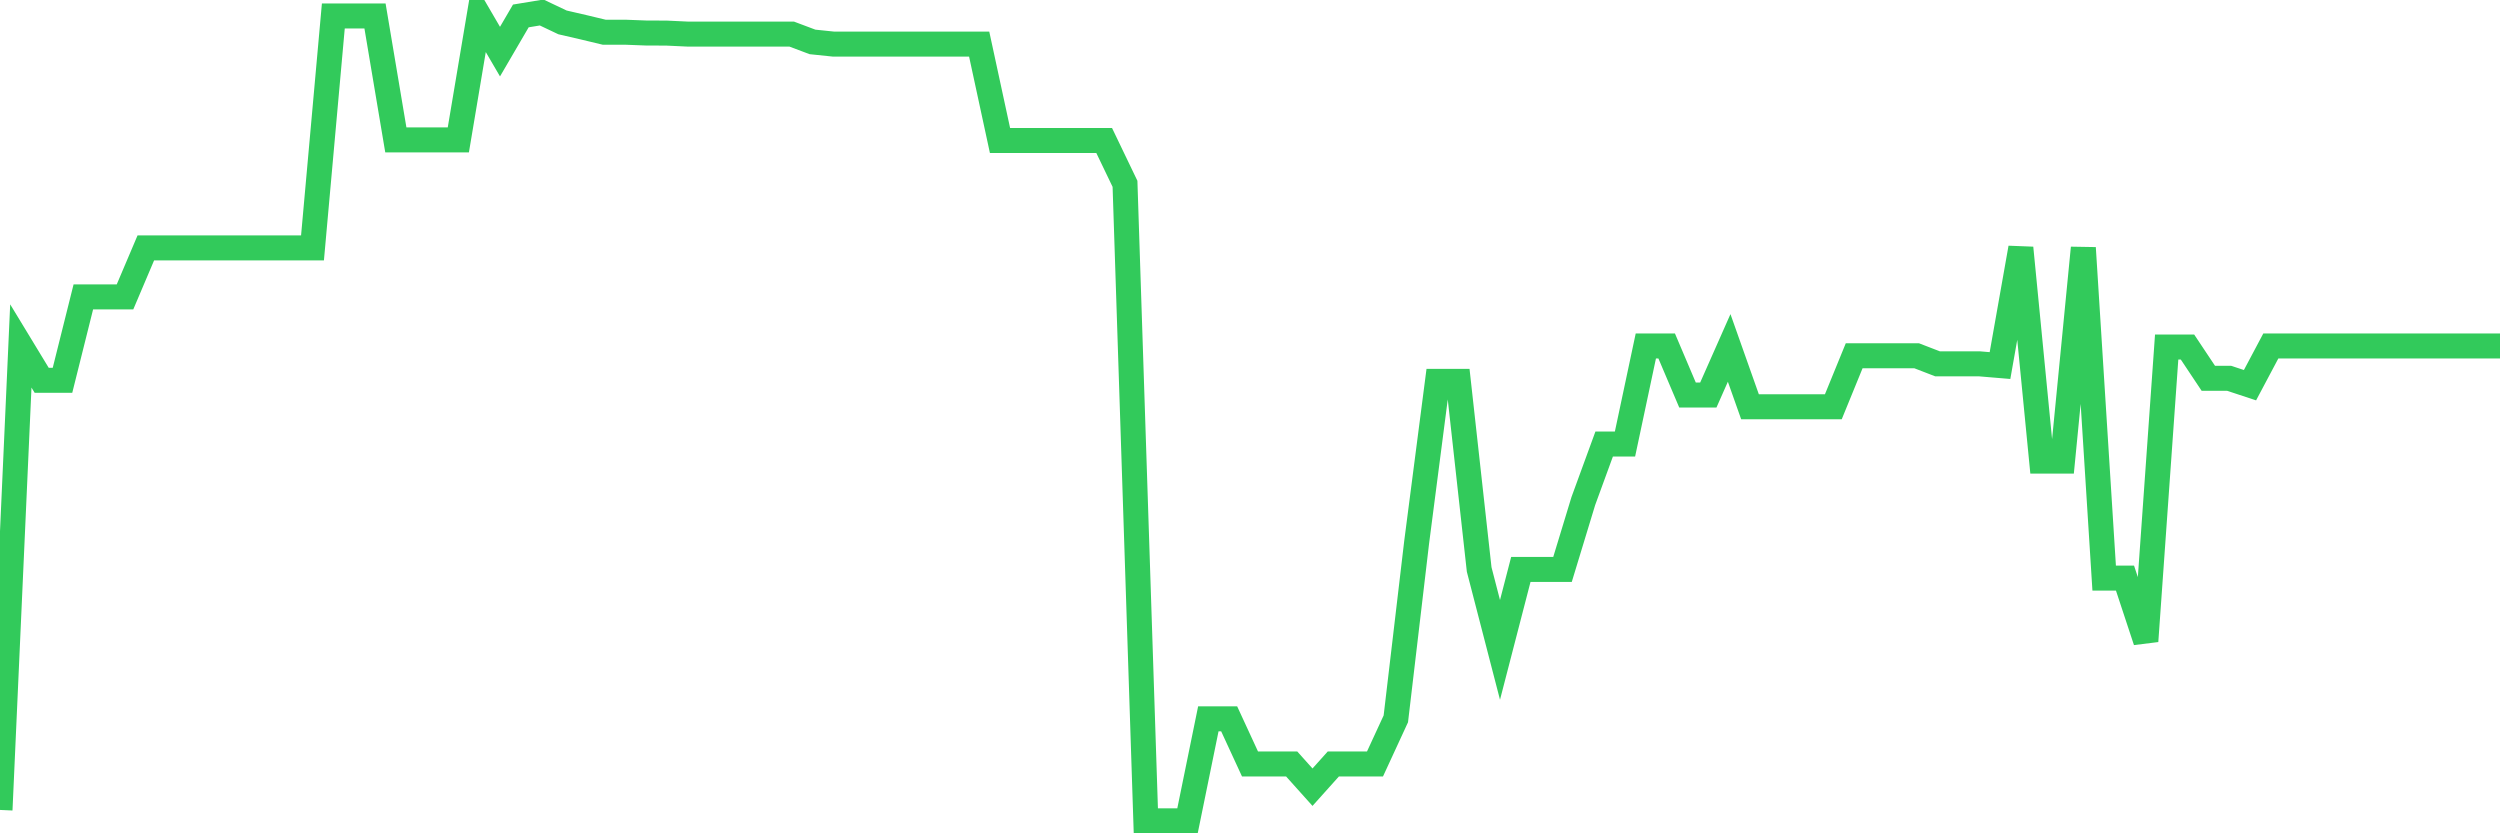 <svg
  xmlns="http://www.w3.org/2000/svg"
  xmlns:xlink="http://www.w3.org/1999/xlink"
  width="120"
  height="40"
  viewBox="0 0 120 40"
  preserveAspectRatio="none"
>
  <polyline
    points="0,38.877 1,16.606 2,18.253 3,18.253 4,14.252 5,14.252 6,14.252 7,11.898 8,11.898 9,11.898 10,11.898 11,11.898 12,11.898 13,11.898 14,11.898 15,11.898 16,0.765 17,0.765 18,0.765 19,6.715 20,6.715 21,6.715 22,6.715 23,0.765 24,2.478 25,0.765 26,0.6 27,1.075 28,1.306 29,1.546 30,1.546 31,1.584 32,1.589 33,1.636 34,1.636 35,1.636 36,1.636 37,1.636 38,1.636 39,2.012 40,2.116 41,2.116 42,2.116 43,2.116 44,2.116 45,2.116 46,2.116 47,2.116 48,6.743 49,6.743 50,6.743 51,6.743 52,6.743 53,6.743 54,8.824 55,39.4 56,39.4 57,39.4 58,34.504 59,34.504 60,36.67 61,36.67 62,36.67 63,37.785 64,36.67 65,36.67 66,36.67 67,34.504 68,26.021 69,18.305 70,18.305 71,27.334 72,31.195 73,27.334 74,27.334 75,27.334 76,24.049 77,21.313 78,21.313 79,16.606 80,16.606 81,18.96 82,18.96 83,16.7 84,19.525 85,19.525 86,19.525 87,19.525 88,19.525 89,17.077 90,17.077 91,17.077 92,17.077 93,17.463 94,17.463 95,17.463 96,17.547 97,11.898 98,22.133 99,22.133 100,11.898 101,27.749 102,27.749 103,30.776 104,16.658 105,16.658 106,18.159 107,18.159 108,18.489 109,16.606 110,16.606 111,16.606 112,16.606 113,16.606 114,16.606 115,16.606 116,16.606 117,16.606 118,16.606 119,16.606 120,16.606"
    fill="none"
    stroke="#32ca5b"
    stroke-width="1.2"
  >
  </polyline>
</svg>